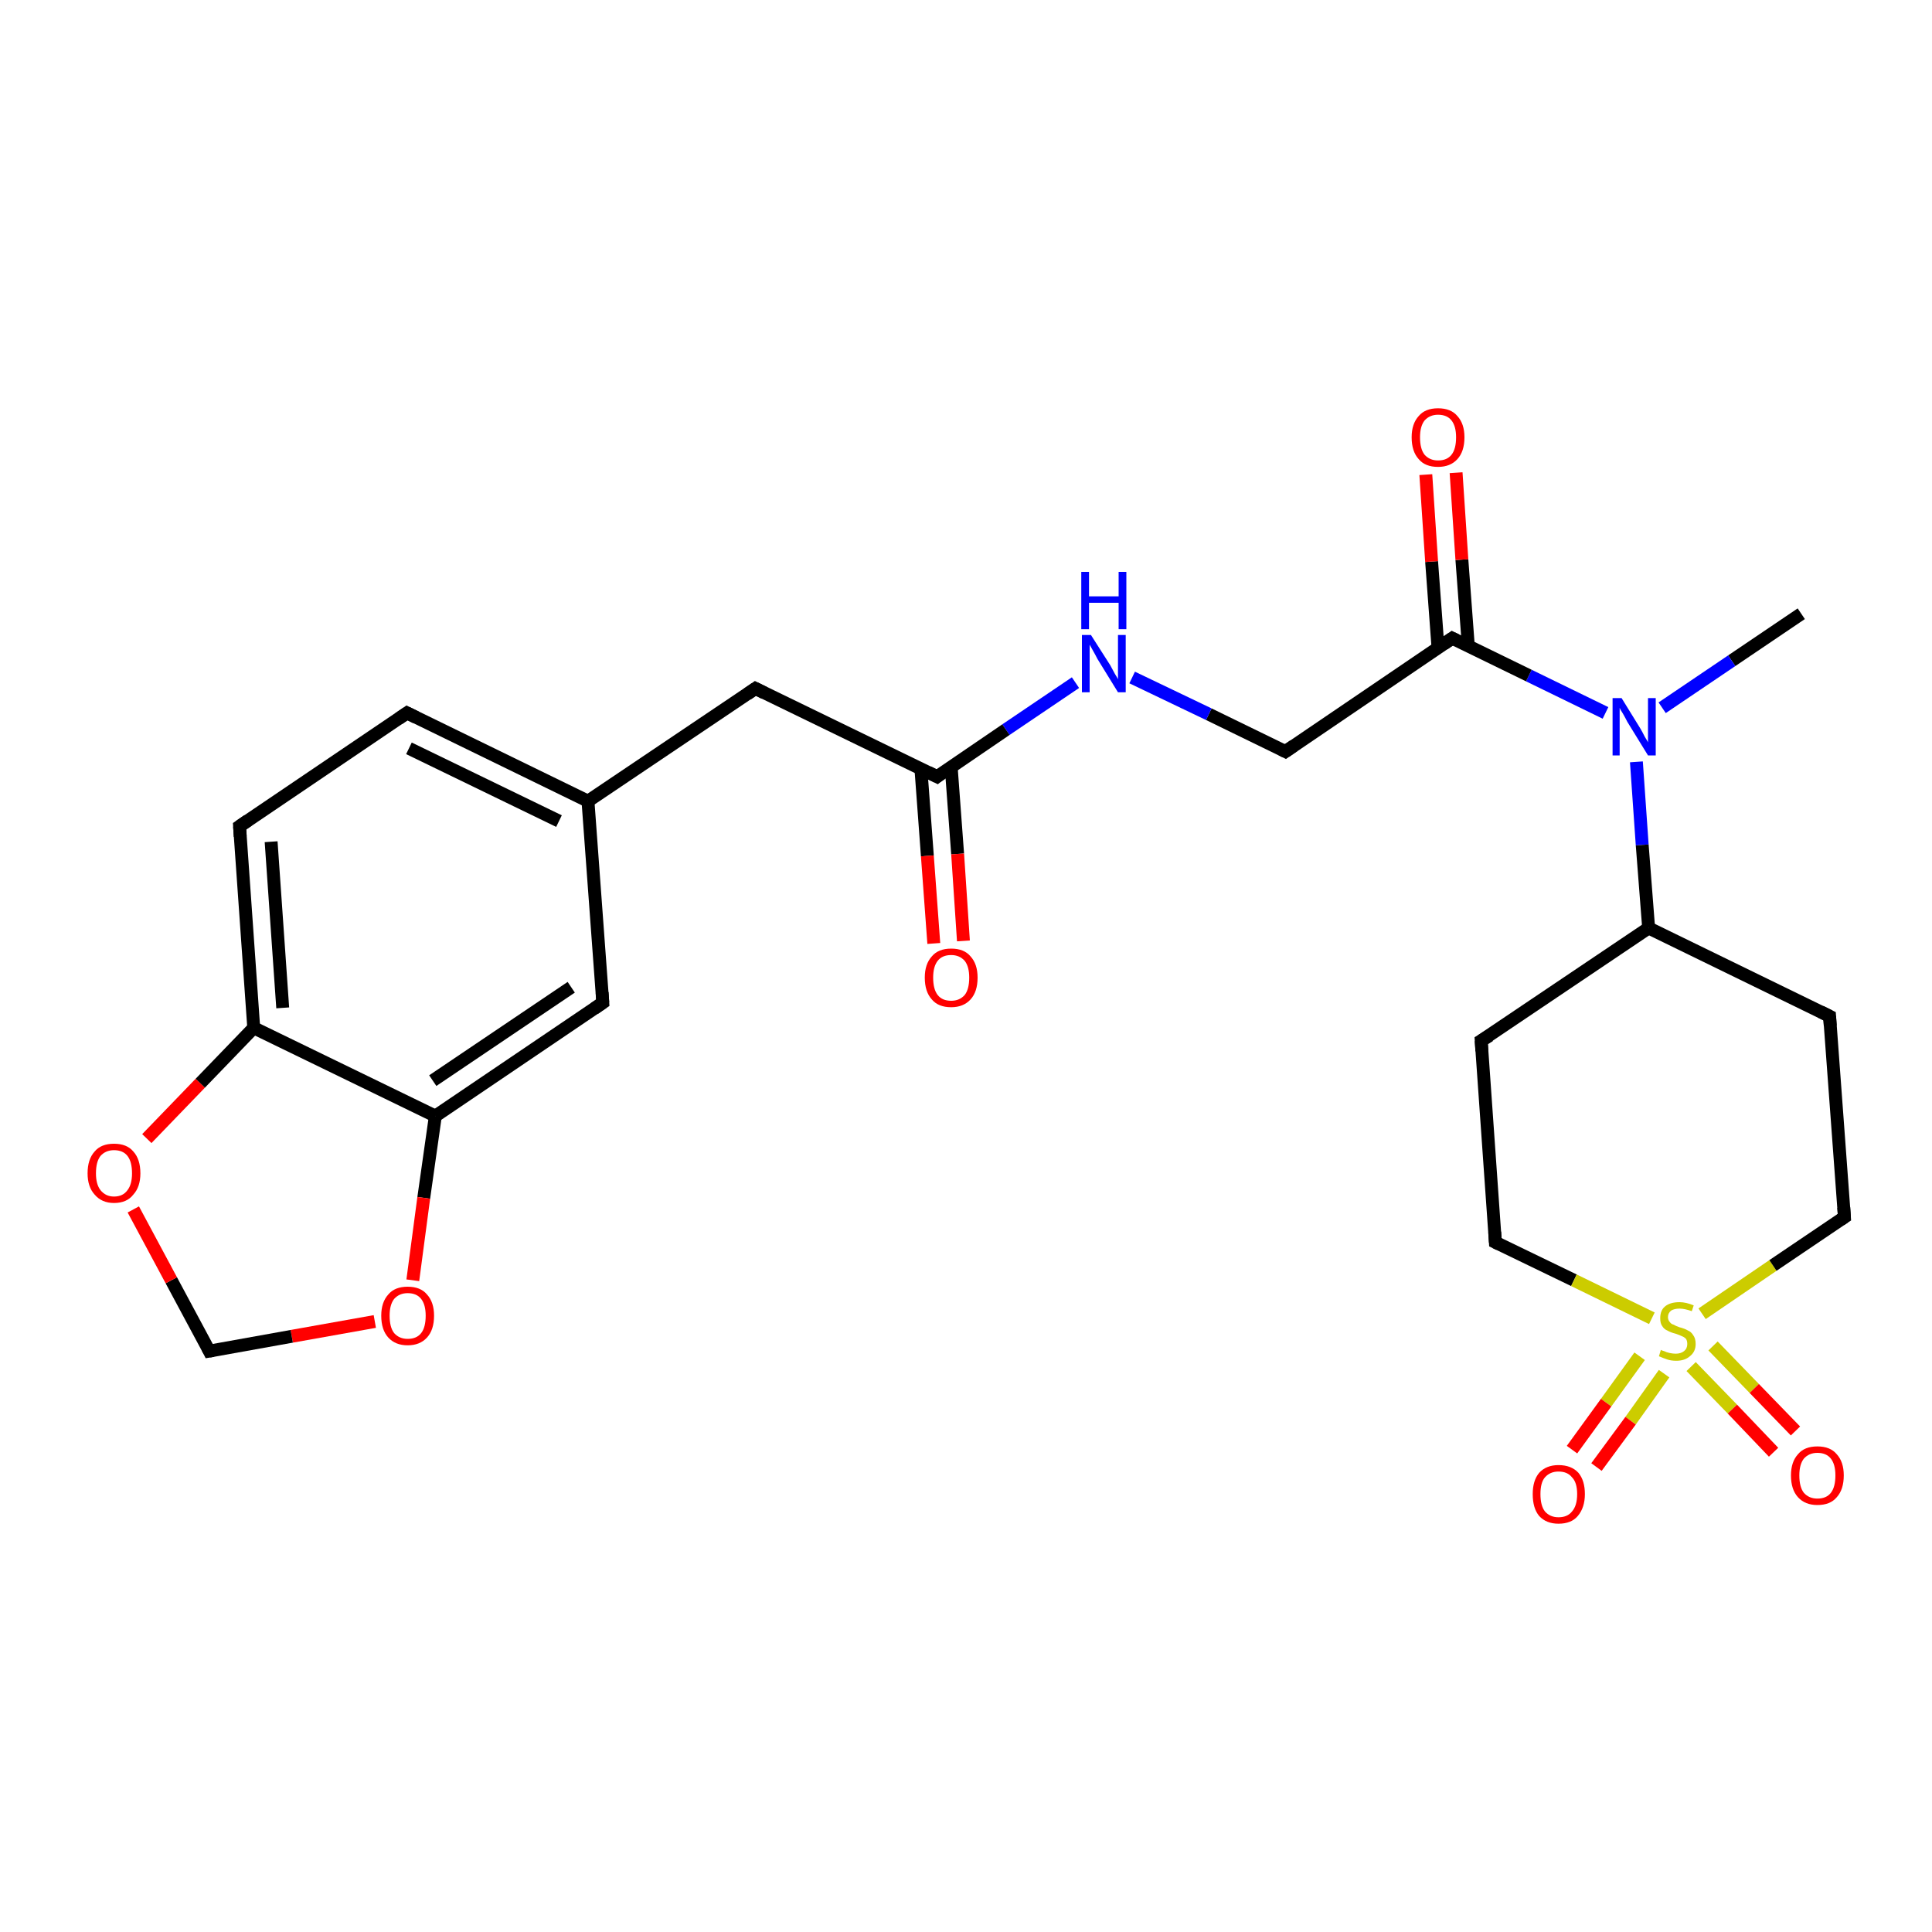 <?xml version='1.0' encoding='iso-8859-1'?>
<svg version='1.1' baseProfile='full'
              xmlns='http://www.w3.org/2000/svg'
                      xmlns:rdkit='http://www.rdkit.org/xml'
                      xmlns:xlink='http://www.w3.org/1999/xlink'
                  xml:space='preserve'
width='300px' height='300px' viewBox='0 0 300 300'>
<!-- END OF HEADER -->
<rect style='opacity:1.0;fill:#FFFFFF;stroke:none' width='300.0' height='300.0' x='0.0' y='0.0'> </rect>
<path class='bond-0 atom-0 atom-1' d='M 279.7,95.3 L 268.9,102.6' style='fill:none;fill-rule:evenodd;stroke:#000000;stroke-width:2.0px;stroke-linecap:butt;stroke-linejoin:miter;stroke-opacity:1' />
<path class='bond-0 atom-0 atom-1' d='M 268.9,102.6 L 258.1,109.9' style='fill:none;fill-rule:evenodd;stroke:#0000FF;stroke-width:2.0px;stroke-linecap:butt;stroke-linejoin:miter;stroke-opacity:1' />
<path class='bond-1 atom-1 atom-2' d='M 249.3,110.7 L 237.4,104.9' style='fill:none;fill-rule:evenodd;stroke:#0000FF;stroke-width:2.0px;stroke-linecap:butt;stroke-linejoin:miter;stroke-opacity:1' />
<path class='bond-1 atom-1 atom-2' d='M 237.4,104.9 L 225.5,99.1' style='fill:none;fill-rule:evenodd;stroke:#000000;stroke-width:2.0px;stroke-linecap:butt;stroke-linejoin:miter;stroke-opacity:1' />
<path class='bond-2 atom-2 atom-3' d='M 228.0,100.3 L 227.0,86.9' style='fill:none;fill-rule:evenodd;stroke:#000000;stroke-width:2.0px;stroke-linecap:butt;stroke-linejoin:miter;stroke-opacity:1' />
<path class='bond-2 atom-2 atom-3' d='M 227.0,86.9 L 226.1,73.4' style='fill:none;fill-rule:evenodd;stroke:#FF0000;stroke-width:2.0px;stroke-linecap:butt;stroke-linejoin:miter;stroke-opacity:1' />
<path class='bond-2 atom-2 atom-3' d='M 223.3,100.7 L 222.3,87.2' style='fill:none;fill-rule:evenodd;stroke:#000000;stroke-width:2.0px;stroke-linecap:butt;stroke-linejoin:miter;stroke-opacity:1' />
<path class='bond-2 atom-2 atom-3' d='M 222.3,87.2 L 221.4,73.7' style='fill:none;fill-rule:evenodd;stroke:#FF0000;stroke-width:2.0px;stroke-linecap:butt;stroke-linejoin:miter;stroke-opacity:1' />
<path class='bond-3 atom-2 atom-4' d='M 225.5,99.1 L 199.6,116.7' style='fill:none;fill-rule:evenodd;stroke:#000000;stroke-width:2.0px;stroke-linecap:butt;stroke-linejoin:miter;stroke-opacity:1' />
<path class='bond-4 atom-4 atom-5' d='M 199.6,116.7 L 187.7,110.9' style='fill:none;fill-rule:evenodd;stroke:#000000;stroke-width:2.0px;stroke-linecap:butt;stroke-linejoin:miter;stroke-opacity:1' />
<path class='bond-4 atom-4 atom-5' d='M 187.7,110.9 L 175.8,105.2' style='fill:none;fill-rule:evenodd;stroke:#0000FF;stroke-width:2.0px;stroke-linecap:butt;stroke-linejoin:miter;stroke-opacity:1' />
<path class='bond-5 atom-5 atom-6' d='M 167.0,106.0 L 156.2,113.3' style='fill:none;fill-rule:evenodd;stroke:#0000FF;stroke-width:2.0px;stroke-linecap:butt;stroke-linejoin:miter;stroke-opacity:1' />
<path class='bond-5 atom-5 atom-6' d='M 156.2,113.3 L 145.5,120.6' style='fill:none;fill-rule:evenodd;stroke:#000000;stroke-width:2.0px;stroke-linecap:butt;stroke-linejoin:miter;stroke-opacity:1' />
<path class='bond-6 atom-6 atom-7' d='M 143.0,119.4 L 144.0,132.9' style='fill:none;fill-rule:evenodd;stroke:#000000;stroke-width:2.0px;stroke-linecap:butt;stroke-linejoin:miter;stroke-opacity:1' />
<path class='bond-6 atom-6 atom-7' d='M 144.0,132.9 L 145.0,146.5' style='fill:none;fill-rule:evenodd;stroke:#FF0000;stroke-width:2.0px;stroke-linecap:butt;stroke-linejoin:miter;stroke-opacity:1' />
<path class='bond-6 atom-6 atom-7' d='M 147.7,119.1 L 148.7,132.6' style='fill:none;fill-rule:evenodd;stroke:#000000;stroke-width:2.0px;stroke-linecap:butt;stroke-linejoin:miter;stroke-opacity:1' />
<path class='bond-6 atom-6 atom-7' d='M 148.7,132.6 L 149.6,146.1' style='fill:none;fill-rule:evenodd;stroke:#FF0000;stroke-width:2.0px;stroke-linecap:butt;stroke-linejoin:miter;stroke-opacity:1' />
<path class='bond-7 atom-6 atom-8' d='M 145.5,120.6 L 117.3,106.9' style='fill:none;fill-rule:evenodd;stroke:#000000;stroke-width:2.0px;stroke-linecap:butt;stroke-linejoin:miter;stroke-opacity:1' />
<path class='bond-8 atom-8 atom-9' d='M 117.3,106.9 L 91.3,124.4' style='fill:none;fill-rule:evenodd;stroke:#000000;stroke-width:2.0px;stroke-linecap:butt;stroke-linejoin:miter;stroke-opacity:1' />
<path class='bond-9 atom-9 atom-10' d='M 91.3,124.4 L 63.2,110.7' style='fill:none;fill-rule:evenodd;stroke:#000000;stroke-width:2.0px;stroke-linecap:butt;stroke-linejoin:miter;stroke-opacity:1' />
<path class='bond-9 atom-9 atom-10' d='M 86.8,127.5 L 63.5,116.2' style='fill:none;fill-rule:evenodd;stroke:#000000;stroke-width:2.0px;stroke-linecap:butt;stroke-linejoin:miter;stroke-opacity:1' />
<path class='bond-10 atom-10 atom-11' d='M 63.2,110.7 L 37.2,128.3' style='fill:none;fill-rule:evenodd;stroke:#000000;stroke-width:2.0px;stroke-linecap:butt;stroke-linejoin:miter;stroke-opacity:1' />
<path class='bond-11 atom-11 atom-12' d='M 37.2,128.3 L 39.4,159.6' style='fill:none;fill-rule:evenodd;stroke:#000000;stroke-width:2.0px;stroke-linecap:butt;stroke-linejoin:miter;stroke-opacity:1' />
<path class='bond-11 atom-11 atom-12' d='M 42.1,130.7 L 43.9,156.5' style='fill:none;fill-rule:evenodd;stroke:#000000;stroke-width:2.0px;stroke-linecap:butt;stroke-linejoin:miter;stroke-opacity:1' />
<path class='bond-12 atom-12 atom-13' d='M 39.4,159.6 L 67.6,173.3' style='fill:none;fill-rule:evenodd;stroke:#000000;stroke-width:2.0px;stroke-linecap:butt;stroke-linejoin:miter;stroke-opacity:1' />
<path class='bond-13 atom-13 atom-14' d='M 67.6,173.3 L 93.6,155.7' style='fill:none;fill-rule:evenodd;stroke:#000000;stroke-width:2.0px;stroke-linecap:butt;stroke-linejoin:miter;stroke-opacity:1' />
<path class='bond-13 atom-13 atom-14' d='M 67.2,167.8 L 88.7,153.3' style='fill:none;fill-rule:evenodd;stroke:#000000;stroke-width:2.0px;stroke-linecap:butt;stroke-linejoin:miter;stroke-opacity:1' />
<path class='bond-14 atom-13 atom-15' d='M 67.6,173.3 L 65.8,186.0' style='fill:none;fill-rule:evenodd;stroke:#000000;stroke-width:2.0px;stroke-linecap:butt;stroke-linejoin:miter;stroke-opacity:1' />
<path class='bond-14 atom-13 atom-15' d='M 65.8,186.0 L 64.1,198.8' style='fill:none;fill-rule:evenodd;stroke:#FF0000;stroke-width:2.0px;stroke-linecap:butt;stroke-linejoin:miter;stroke-opacity:1' />
<path class='bond-15 atom-15 atom-16' d='M 58.2,205.2 L 45.3,207.5' style='fill:none;fill-rule:evenodd;stroke:#FF0000;stroke-width:2.0px;stroke-linecap:butt;stroke-linejoin:miter;stroke-opacity:1' />
<path class='bond-15 atom-15 atom-16' d='M 45.3,207.5 L 32.5,209.8' style='fill:none;fill-rule:evenodd;stroke:#000000;stroke-width:2.0px;stroke-linecap:butt;stroke-linejoin:miter;stroke-opacity:1' />
<path class='bond-16 atom-16 atom-17' d='M 32.5,209.8 L 26.6,198.8' style='fill:none;fill-rule:evenodd;stroke:#000000;stroke-width:2.0px;stroke-linecap:butt;stroke-linejoin:miter;stroke-opacity:1' />
<path class='bond-16 atom-16 atom-17' d='M 26.6,198.8 L 20.7,187.8' style='fill:none;fill-rule:evenodd;stroke:#FF0000;stroke-width:2.0px;stroke-linecap:butt;stroke-linejoin:miter;stroke-opacity:1' />
<path class='bond-17 atom-1 atom-18' d='M 254.1,118.3 L 255.0,131.2' style='fill:none;fill-rule:evenodd;stroke:#0000FF;stroke-width:2.0px;stroke-linecap:butt;stroke-linejoin:miter;stroke-opacity:1' />
<path class='bond-17 atom-1 atom-18' d='M 255.0,131.2 L 256.0,144.1' style='fill:none;fill-rule:evenodd;stroke:#000000;stroke-width:2.0px;stroke-linecap:butt;stroke-linejoin:miter;stroke-opacity:1' />
<path class='bond-18 atom-18 atom-19' d='M 256.0,144.1 L 230.0,161.6' style='fill:none;fill-rule:evenodd;stroke:#000000;stroke-width:2.0px;stroke-linecap:butt;stroke-linejoin:miter;stroke-opacity:1' />
<path class='bond-19 atom-19 atom-20' d='M 230.0,161.6 L 232.2,192.9' style='fill:none;fill-rule:evenodd;stroke:#000000;stroke-width:2.0px;stroke-linecap:butt;stroke-linejoin:miter;stroke-opacity:1' />
<path class='bond-20 atom-20 atom-21' d='M 232.2,192.9 L 244.4,198.8' style='fill:none;fill-rule:evenodd;stroke:#000000;stroke-width:2.0px;stroke-linecap:butt;stroke-linejoin:miter;stroke-opacity:1' />
<path class='bond-20 atom-20 atom-21' d='M 244.4,198.8 L 256.5,204.7' style='fill:none;fill-rule:evenodd;stroke:#CCCC00;stroke-width:2.0px;stroke-linecap:butt;stroke-linejoin:miter;stroke-opacity:1' />
<path class='bond-21 atom-21 atom-22' d='M 262.6,212.2 L 269.0,218.8' style='fill:none;fill-rule:evenodd;stroke:#CCCC00;stroke-width:2.0px;stroke-linecap:butt;stroke-linejoin:miter;stroke-opacity:1' />
<path class='bond-21 atom-21 atom-22' d='M 269.0,218.8 L 275.4,225.5' style='fill:none;fill-rule:evenodd;stroke:#FF0000;stroke-width:2.0px;stroke-linecap:butt;stroke-linejoin:miter;stroke-opacity:1' />
<path class='bond-21 atom-21 atom-22' d='M 266.0,209.0 L 272.4,215.6' style='fill:none;fill-rule:evenodd;stroke:#CCCC00;stroke-width:2.0px;stroke-linecap:butt;stroke-linejoin:miter;stroke-opacity:1' />
<path class='bond-21 atom-21 atom-22' d='M 272.4,215.6 L 278.8,222.2' style='fill:none;fill-rule:evenodd;stroke:#FF0000;stroke-width:2.0px;stroke-linecap:butt;stroke-linejoin:miter;stroke-opacity:1' />
<path class='bond-22 atom-21 atom-23' d='M 254.6,210.6 L 249.4,217.8' style='fill:none;fill-rule:evenodd;stroke:#CCCC00;stroke-width:2.0px;stroke-linecap:butt;stroke-linejoin:miter;stroke-opacity:1' />
<path class='bond-22 atom-21 atom-23' d='M 249.4,217.8 L 244.1,225.1' style='fill:none;fill-rule:evenodd;stroke:#FF0000;stroke-width:2.0px;stroke-linecap:butt;stroke-linejoin:miter;stroke-opacity:1' />
<path class='bond-22 atom-21 atom-23' d='M 258.4,213.3 L 253.2,220.6' style='fill:none;fill-rule:evenodd;stroke:#CCCC00;stroke-width:2.0px;stroke-linecap:butt;stroke-linejoin:miter;stroke-opacity:1' />
<path class='bond-22 atom-21 atom-23' d='M 253.2,220.6 L 247.9,227.8' style='fill:none;fill-rule:evenodd;stroke:#FF0000;stroke-width:2.0px;stroke-linecap:butt;stroke-linejoin:miter;stroke-opacity:1' />
<path class='bond-23 atom-21 atom-24' d='M 264.3,204.0 L 275.3,196.5' style='fill:none;fill-rule:evenodd;stroke:#CCCC00;stroke-width:2.0px;stroke-linecap:butt;stroke-linejoin:miter;stroke-opacity:1' />
<path class='bond-23 atom-21 atom-24' d='M 275.3,196.5 L 286.4,189.0' style='fill:none;fill-rule:evenodd;stroke:#000000;stroke-width:2.0px;stroke-linecap:butt;stroke-linejoin:miter;stroke-opacity:1' />
<path class='bond-24 atom-24 atom-25' d='M 286.4,189.0 L 284.1,157.8' style='fill:none;fill-rule:evenodd;stroke:#000000;stroke-width:2.0px;stroke-linecap:butt;stroke-linejoin:miter;stroke-opacity:1' />
<path class='bond-25 atom-14 atom-9' d='M 93.6,155.7 L 91.3,124.4' style='fill:none;fill-rule:evenodd;stroke:#000000;stroke-width:2.0px;stroke-linecap:butt;stroke-linejoin:miter;stroke-opacity:1' />
<path class='bond-26 atom-25 atom-18' d='M 284.1,157.8 L 256.0,144.1' style='fill:none;fill-rule:evenodd;stroke:#000000;stroke-width:2.0px;stroke-linecap:butt;stroke-linejoin:miter;stroke-opacity:1' />
<path class='bond-27 atom-17 atom-12' d='M 22.8,176.8 L 31.1,168.2' style='fill:none;fill-rule:evenodd;stroke:#FF0000;stroke-width:2.0px;stroke-linecap:butt;stroke-linejoin:miter;stroke-opacity:1' />
<path class='bond-27 atom-17 atom-12' d='M 31.1,168.2 L 39.4,159.6' style='fill:none;fill-rule:evenodd;stroke:#000000;stroke-width:2.0px;stroke-linecap:butt;stroke-linejoin:miter;stroke-opacity:1' />
<path d='M 226.1,99.4 L 225.5,99.1 L 224.2,100.0' style='fill:none;stroke:#000000;stroke-width:2.0px;stroke-linecap:butt;stroke-linejoin:miter;stroke-opacity:1;' />
<path d='M 200.9,115.8 L 199.6,116.7 L 199.0,116.4' style='fill:none;stroke:#000000;stroke-width:2.0px;stroke-linecap:butt;stroke-linejoin:miter;stroke-opacity:1;' />
<path d='M 146.0,120.2 L 145.5,120.6 L 144.1,119.9' style='fill:none;stroke:#000000;stroke-width:2.0px;stroke-linecap:butt;stroke-linejoin:miter;stroke-opacity:1;' />
<path d='M 118.7,107.6 L 117.3,106.9 L 116.0,107.8' style='fill:none;stroke:#000000;stroke-width:2.0px;stroke-linecap:butt;stroke-linejoin:miter;stroke-opacity:1;' />
<path d='M 64.6,111.4 L 63.2,110.7 L 61.9,111.6' style='fill:none;stroke:#000000;stroke-width:2.0px;stroke-linecap:butt;stroke-linejoin:miter;stroke-opacity:1;' />
<path d='M 38.5,127.4 L 37.2,128.3 L 37.3,129.9' style='fill:none;stroke:#000000;stroke-width:2.0px;stroke-linecap:butt;stroke-linejoin:miter;stroke-opacity:1;' />
<path d='M 92.3,156.6 L 93.6,155.7 L 93.5,154.1' style='fill:none;stroke:#000000;stroke-width:2.0px;stroke-linecap:butt;stroke-linejoin:miter;stroke-opacity:1;' />
<path d='M 33.1,209.7 L 32.5,209.8 L 32.2,209.2' style='fill:none;stroke:#000000;stroke-width:2.0px;stroke-linecap:butt;stroke-linejoin:miter;stroke-opacity:1;' />
<path d='M 231.3,160.8 L 230.0,161.6 L 230.1,163.2' style='fill:none;stroke:#000000;stroke-width:2.0px;stroke-linecap:butt;stroke-linejoin:miter;stroke-opacity:1;' />
<path d='M 232.1,191.3 L 232.2,192.9 L 232.8,193.2' style='fill:none;stroke:#000000;stroke-width:2.0px;stroke-linecap:butt;stroke-linejoin:miter;stroke-opacity:1;' />
<path d='M 285.8,189.4 L 286.4,189.0 L 286.3,187.5' style='fill:none;stroke:#000000;stroke-width:2.0px;stroke-linecap:butt;stroke-linejoin:miter;stroke-opacity:1;' />
<path d='M 284.2,159.3 L 284.1,157.8 L 282.7,157.1' style='fill:none;stroke:#000000;stroke-width:2.0px;stroke-linecap:butt;stroke-linejoin:miter;stroke-opacity:1;' />
<path class='atom-1' d='M 251.8 108.4
L 254.7 113.1
Q 255.0 113.6, 255.4 114.4
Q 255.9 115.2, 255.9 115.3
L 255.9 108.4
L 257.1 108.4
L 257.1 117.3
L 255.9 117.3
L 252.7 112.1
Q 252.4 111.5, 252.0 110.8
Q 251.6 110.2, 251.5 109.9
L 251.5 117.3
L 250.4 117.3
L 250.4 108.4
L 251.8 108.4
' fill='#0000FF'/>
<path class='atom-3' d='M 219.2 67.9
Q 219.2 65.8, 220.3 64.6
Q 221.3 63.4, 223.3 63.4
Q 225.3 63.4, 226.3 64.6
Q 227.4 65.8, 227.4 67.9
Q 227.4 70.1, 226.3 71.3
Q 225.2 72.5, 223.3 72.5
Q 221.3 72.5, 220.3 71.3
Q 219.2 70.1, 219.2 67.9
M 223.3 71.5
Q 224.7 71.5, 225.4 70.6
Q 226.1 69.7, 226.1 67.9
Q 226.1 66.2, 225.4 65.3
Q 224.7 64.4, 223.3 64.4
Q 222.0 64.4, 221.2 65.3
Q 220.5 66.2, 220.5 67.9
Q 220.5 69.7, 221.2 70.6
Q 222.0 71.5, 223.3 71.5
' fill='#FF0000'/>
<path class='atom-5' d='M 169.4 98.6
L 172.4 103.3
Q 172.6 103.7, 173.1 104.6
Q 173.6 105.4, 173.6 105.5
L 173.6 98.6
L 174.8 98.6
L 174.8 107.5
L 173.6 107.5
L 170.4 102.3
Q 170.1 101.7, 169.7 101.0
Q 169.3 100.3, 169.2 100.1
L 169.2 107.5
L 168.0 107.5
L 168.0 98.6
L 169.4 98.6
' fill='#0000FF'/>
<path class='atom-5' d='M 167.9 88.8
L 169.1 88.8
L 169.1 92.6
L 173.7 92.6
L 173.7 88.8
L 174.9 88.8
L 174.9 97.7
L 173.7 97.7
L 173.7 93.6
L 169.1 93.6
L 169.1 97.7
L 167.9 97.7
L 167.9 88.8
' fill='#0000FF'/>
<path class='atom-7' d='M 143.6 151.8
Q 143.6 149.7, 144.7 148.5
Q 145.7 147.3, 147.7 147.3
Q 149.7 147.3, 150.7 148.5
Q 151.8 149.7, 151.8 151.8
Q 151.8 154.0, 150.7 155.2
Q 149.6 156.4, 147.7 156.4
Q 145.7 156.4, 144.7 155.2
Q 143.6 154.0, 143.6 151.8
M 147.7 155.4
Q 149.0 155.4, 149.8 154.5
Q 150.5 153.6, 150.5 151.8
Q 150.5 150.1, 149.8 149.2
Q 149.0 148.3, 147.7 148.3
Q 146.3 148.3, 145.6 149.2
Q 144.9 150.1, 144.9 151.8
Q 144.9 153.6, 145.6 154.5
Q 146.3 155.4, 147.7 155.4
' fill='#FF0000'/>
<path class='atom-15' d='M 59.2 204.3
Q 59.2 202.2, 60.3 201.0
Q 61.3 199.8, 63.3 199.8
Q 65.3 199.8, 66.3 201.0
Q 67.4 202.2, 67.4 204.3
Q 67.4 206.5, 66.3 207.7
Q 65.2 208.9, 63.3 208.9
Q 61.4 208.9, 60.3 207.7
Q 59.2 206.5, 59.2 204.3
M 63.3 207.9
Q 64.7 207.9, 65.4 207.0
Q 66.1 206.1, 66.1 204.3
Q 66.1 202.6, 65.4 201.7
Q 64.7 200.8, 63.3 200.8
Q 62.0 200.8, 61.2 201.7
Q 60.5 202.6, 60.5 204.3
Q 60.5 206.1, 61.2 207.0
Q 62.0 207.9, 63.3 207.9
' fill='#FF0000'/>
<path class='atom-17' d='M 13.6 182.2
Q 13.6 180.0, 14.7 178.8
Q 15.7 177.6, 17.7 177.6
Q 19.7 177.6, 20.7 178.8
Q 21.8 180.0, 21.8 182.2
Q 21.8 184.3, 20.7 185.5
Q 19.7 186.8, 17.7 186.8
Q 15.8 186.8, 14.7 185.5
Q 13.6 184.3, 13.6 182.2
M 17.7 185.8
Q 19.1 185.8, 19.8 184.8
Q 20.5 183.9, 20.5 182.2
Q 20.5 180.4, 19.8 179.5
Q 19.1 178.6, 17.7 178.6
Q 16.4 178.6, 15.6 179.5
Q 14.9 180.4, 14.9 182.2
Q 14.9 183.9, 15.6 184.8
Q 16.4 185.8, 17.7 185.8
' fill='#FF0000'/>
<path class='atom-21' d='M 257.9 209.6
Q 258.0 209.7, 258.4 209.8
Q 258.8 210.0, 259.3 210.1
Q 259.8 210.2, 260.2 210.2
Q 261.0 210.2, 261.5 209.8
Q 262.0 209.4, 262.0 208.7
Q 262.0 208.2, 261.8 207.9
Q 261.5 207.6, 261.2 207.5
Q 260.8 207.3, 260.2 207.1
Q 259.4 206.9, 258.9 206.6
Q 258.4 206.4, 258.1 205.9
Q 257.8 205.5, 257.8 204.7
Q 257.8 203.5, 258.5 202.9
Q 259.3 202.2, 260.8 202.2
Q 261.8 202.2, 263.0 202.7
L 262.7 203.6
Q 261.6 203.2, 260.8 203.2
Q 260.0 203.2, 259.5 203.5
Q 259.0 203.9, 259.0 204.5
Q 259.0 205.0, 259.3 205.3
Q 259.5 205.6, 259.9 205.7
Q 260.2 205.9, 260.8 206.1
Q 261.6 206.3, 262.1 206.6
Q 262.6 206.8, 262.9 207.3
Q 263.3 207.8, 263.3 208.7
Q 263.3 209.9, 262.4 210.6
Q 261.6 211.3, 260.3 211.3
Q 259.5 211.3, 258.9 211.1
Q 258.3 210.9, 257.6 210.6
L 257.9 209.6
' fill='#CCCC00'/>
<path class='atom-22' d='M 278.1 229.1
Q 278.1 227.0, 279.2 225.8
Q 280.2 224.6, 282.2 224.6
Q 284.2 224.6, 285.2 225.8
Q 286.3 227.0, 286.3 229.1
Q 286.3 231.3, 285.2 232.5
Q 284.2 233.7, 282.2 233.7
Q 280.3 233.7, 279.2 232.5
Q 278.1 231.3, 278.1 229.1
M 282.2 232.7
Q 283.6 232.7, 284.3 231.8
Q 285.0 230.9, 285.0 229.1
Q 285.0 227.4, 284.3 226.5
Q 283.6 225.6, 282.2 225.6
Q 280.9 225.6, 280.1 226.5
Q 279.4 227.4, 279.4 229.1
Q 279.4 230.9, 280.1 231.8
Q 280.9 232.7, 282.2 232.7
' fill='#FF0000'/>
<path class='atom-23' d='M 238.0 232.0
Q 238.0 229.9, 239.0 228.7
Q 240.1 227.5, 242.0 227.5
Q 244.0 227.5, 245.1 228.7
Q 246.1 229.9, 246.1 232.0
Q 246.1 234.1, 245.0 235.4
Q 244.0 236.6, 242.0 236.6
Q 240.1 236.6, 239.0 235.4
Q 238.0 234.2, 238.0 232.0
M 242.0 235.6
Q 243.4 235.6, 244.1 234.7
Q 244.9 233.8, 244.9 232.0
Q 244.9 230.2, 244.1 229.4
Q 243.4 228.5, 242.0 228.5
Q 240.7 228.5, 239.9 229.4
Q 239.2 230.2, 239.2 232.0
Q 239.2 233.8, 239.9 234.7
Q 240.7 235.6, 242.0 235.6
' fill='#FF0000'/>
</svg>

